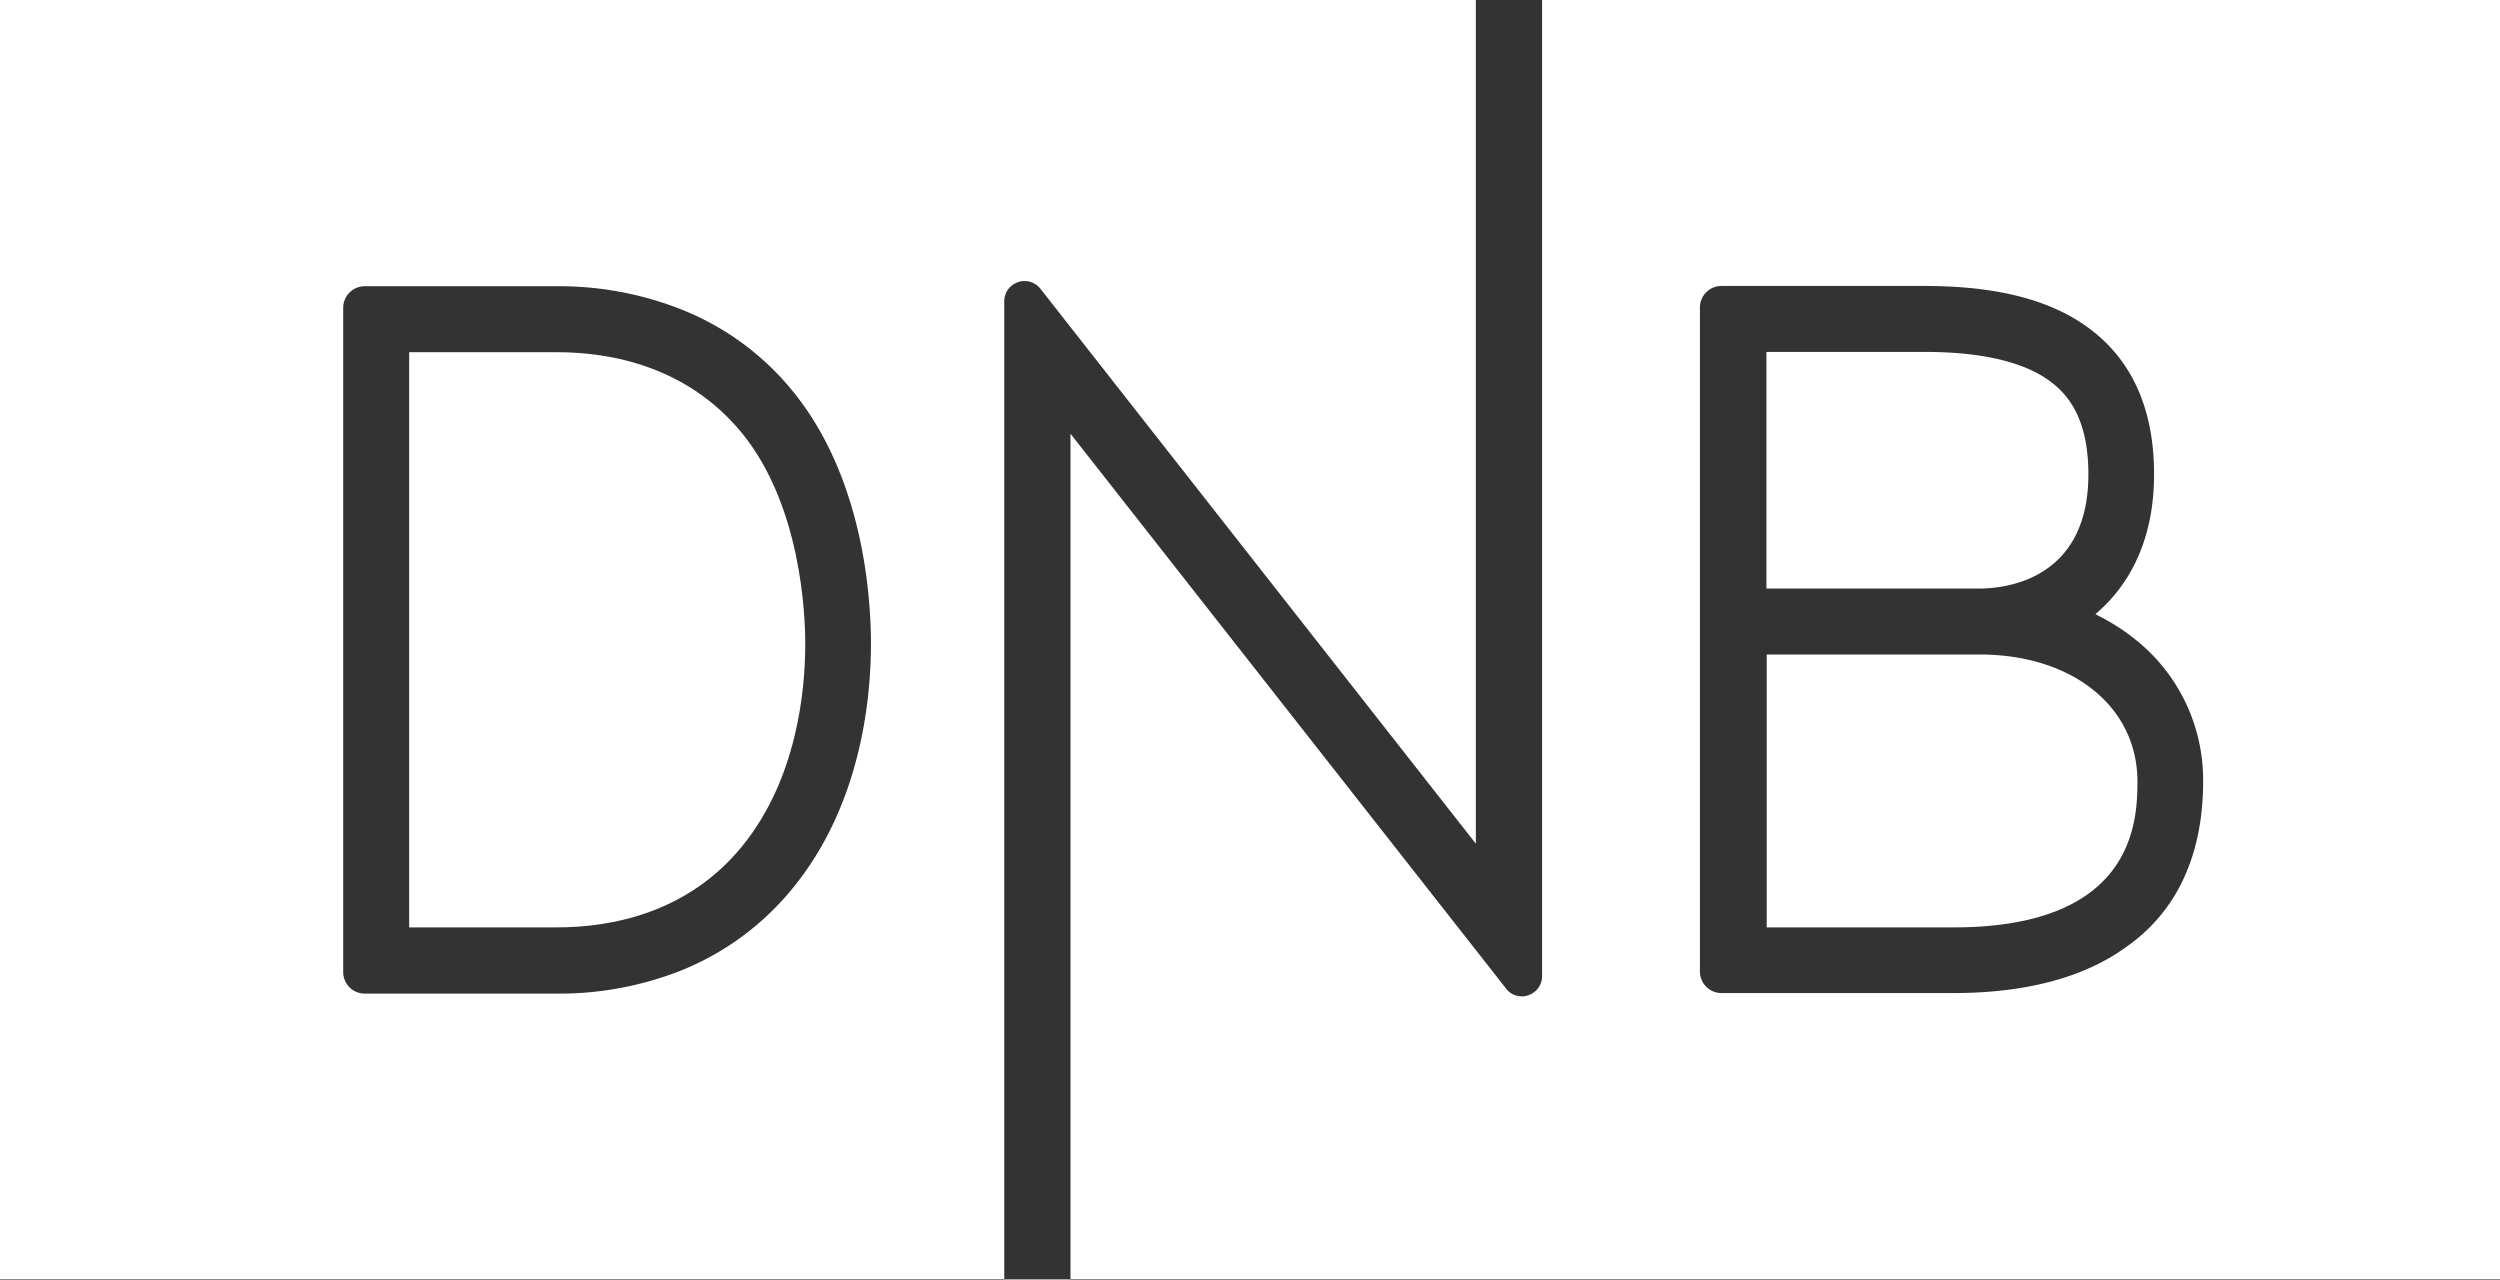 <svg xmlns="http://www.w3.org/2000/svg" id="Layer_1" data-name="Layer 1" viewBox="0 0 917.1 469.5"><rect x="0" y="0" width="917.1" height="469.5" fill="#333333" stroke="none"/><defs><style>.cls-1{fill:#fff;}</style></defs><path class="cls-1" d="M295.4,236.2c0,17.1-3,49.5-23.2,74.3-20,24.5-48,29.7-67.9,29.7H150.1v-211h54.2c19.9,0,47.8,5.2,67.9,29.7C293.7,185.3,295.4,224.8,295.4,236.2Z"></path><path class="cls-1" d="M751.4,139.4c-9.6-6.8-24.9-10.3-45.3-10.3H648v86.8h78.1c9.4,0,40-3.1,40-41.9C766.1,152.3,757.7,143.9,751.4,139.4ZM726.2,240.1H648.1V340.2h68.6c67.3,0,67.3-40.3,67.4-53.5C784.1,259.3,760.3,240.1,726.2,240.1Zm0,0H648.1V340.2h68.6c67.3,0,67.3-40.3,67.4-53.5C784.1,259.3,760.3,240.1,726.2,240.1ZM766.1,174c0-21.7-8.4-30.1-14.7-34.6-9.6-6.8-24.9-10.3-45.3-10.3H648v86.8h78.1C735.5,215.9,766.1,212.8,766.1,174ZM565.7,0V358a7.32,7.32,0,0,1-5.1,7.1,5.87,5.87,0,0,1-2.3.4,7.22,7.22,0,0,1-6-3.1L392.7,159.1V469.3H917.1V0ZM801,322.4a62.1,62.1,0,0,1-20.9,24.9c-15.5,11.3-36.9,17-63.7,17H631.5a7.92,7.92,0,0,1-7.9-7.9V112.7a7.9,7.9,0,0,1,7.9-7.8h74.4c25.9,0,45.3,4.8,59.3,14.7,16.6,11.7,25,30,25,54.4,0,26.7-11.1,42.1-20.4,50.3l-1.1,1,1.3.7a75.57,75.57,0,0,1,13.6,8.8,65.84,65.84,0,0,1,24.6,51.9C808.2,300.1,805.8,312.1,801,322.4Zm-74.8-82.3H648.1V340.2h68.6c67.3,0,67.3-40.3,67.4-53.5C784.1,259.3,760.3,240.1,726.2,240.1ZM766.1,174c0-21.7-8.4-30.1-14.7-34.6-9.6-6.8-24.9-10.3-45.3-10.3H648v86.8h78.1C735.5,215.9,766.1,212.8,766.1,174ZM0,0V469.3H368.4V110.6a7.32,7.32,0,0,1,5.1-7.1,5.87,5.87,0,0,1,2.3-.4,7.39,7.39,0,0,1,6,3L541.4,309.5V0ZM290.9,325.7a101.46,101.46,0,0,1-41,30.3,121.7,121.7,0,0,1-45.6,8.5H133.8a7.92,7.92,0,0,1-7.9-7.9V112.9a7.92,7.92,0,0,1,7.9-7.9h70.5a122.08,122.08,0,0,1,45.6,8.5,100.11,100.11,0,0,1,41,30.1c25.8,31.7,28.6,75.3,28.6,92.6C319.5,256.5,315.8,295.2,290.9,325.7Z"></path><rect class="cls-1" x="368.4" y="469.3" width="24.3" height="0.2"></rect></svg>